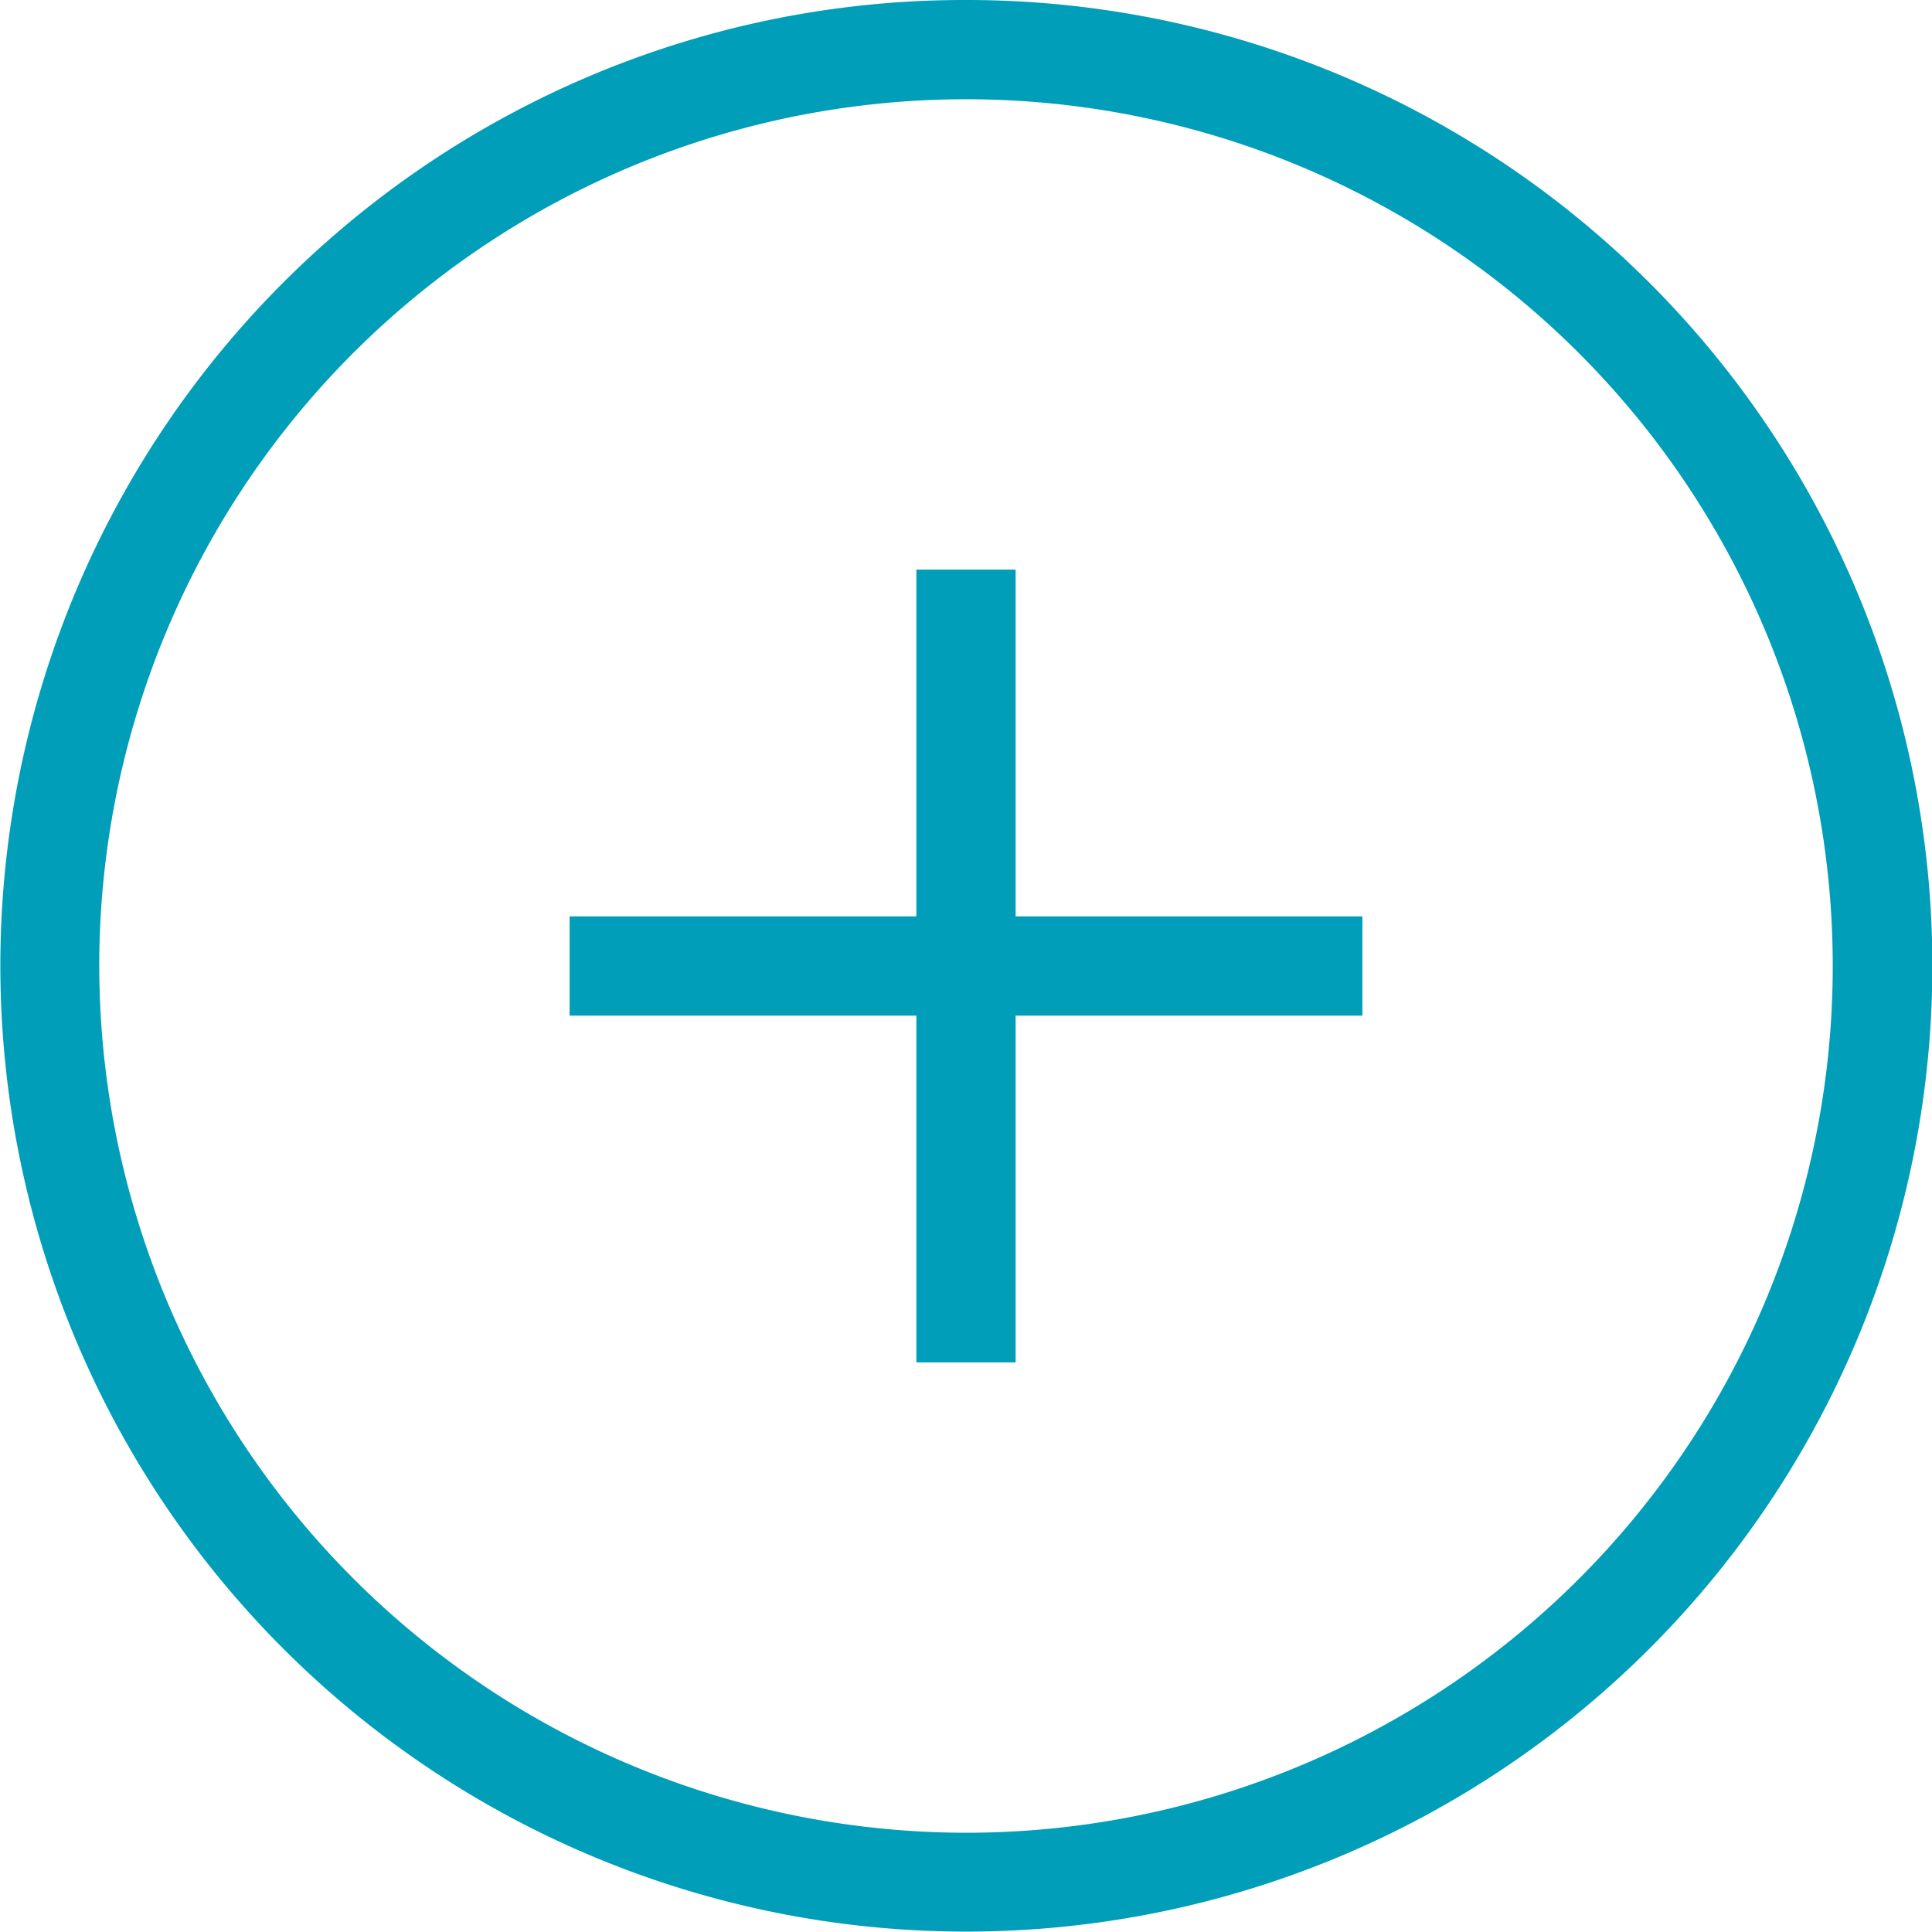 <svg xmlns="http://www.w3.org/2000/svg" width="38.932" height="38.932" viewBox="0 0 38.932 38.932">
  <g id="グループ_116" data-name="グループ 116" transform="translate(-803.319 -2060.284)">
    <path id="楕円形_34" data-name="楕円形 34" d="M18.466-1A19.46,19.46,0,0,1,32.23,32.23,19.466,19.466,0,1,1,10.889.53,19.345,19.345,0,0,1,18.466-1Zm0,36.932A17.466,17.466,0,1,0,1,18.466,17.486,17.486,0,0,0,18.466,35.932Z" transform="translate(804.319 2061.284)" fill="#009eb8"/>
    <g id="グループ_60" data-name="グループ 60">
      <path id="線_29" data-name="線 29" d="M15.976,1H0V-1H15.976Z" transform="translate(814.797 2079.75)" fill="#009eb8"/>
      <path id="線_30" data-name="線 30" d="M1,15.976H-1V0H1Z" transform="translate(822.785 2071.762)" fill="#009eb8"/>
    </g>
  </g>
</svg>
